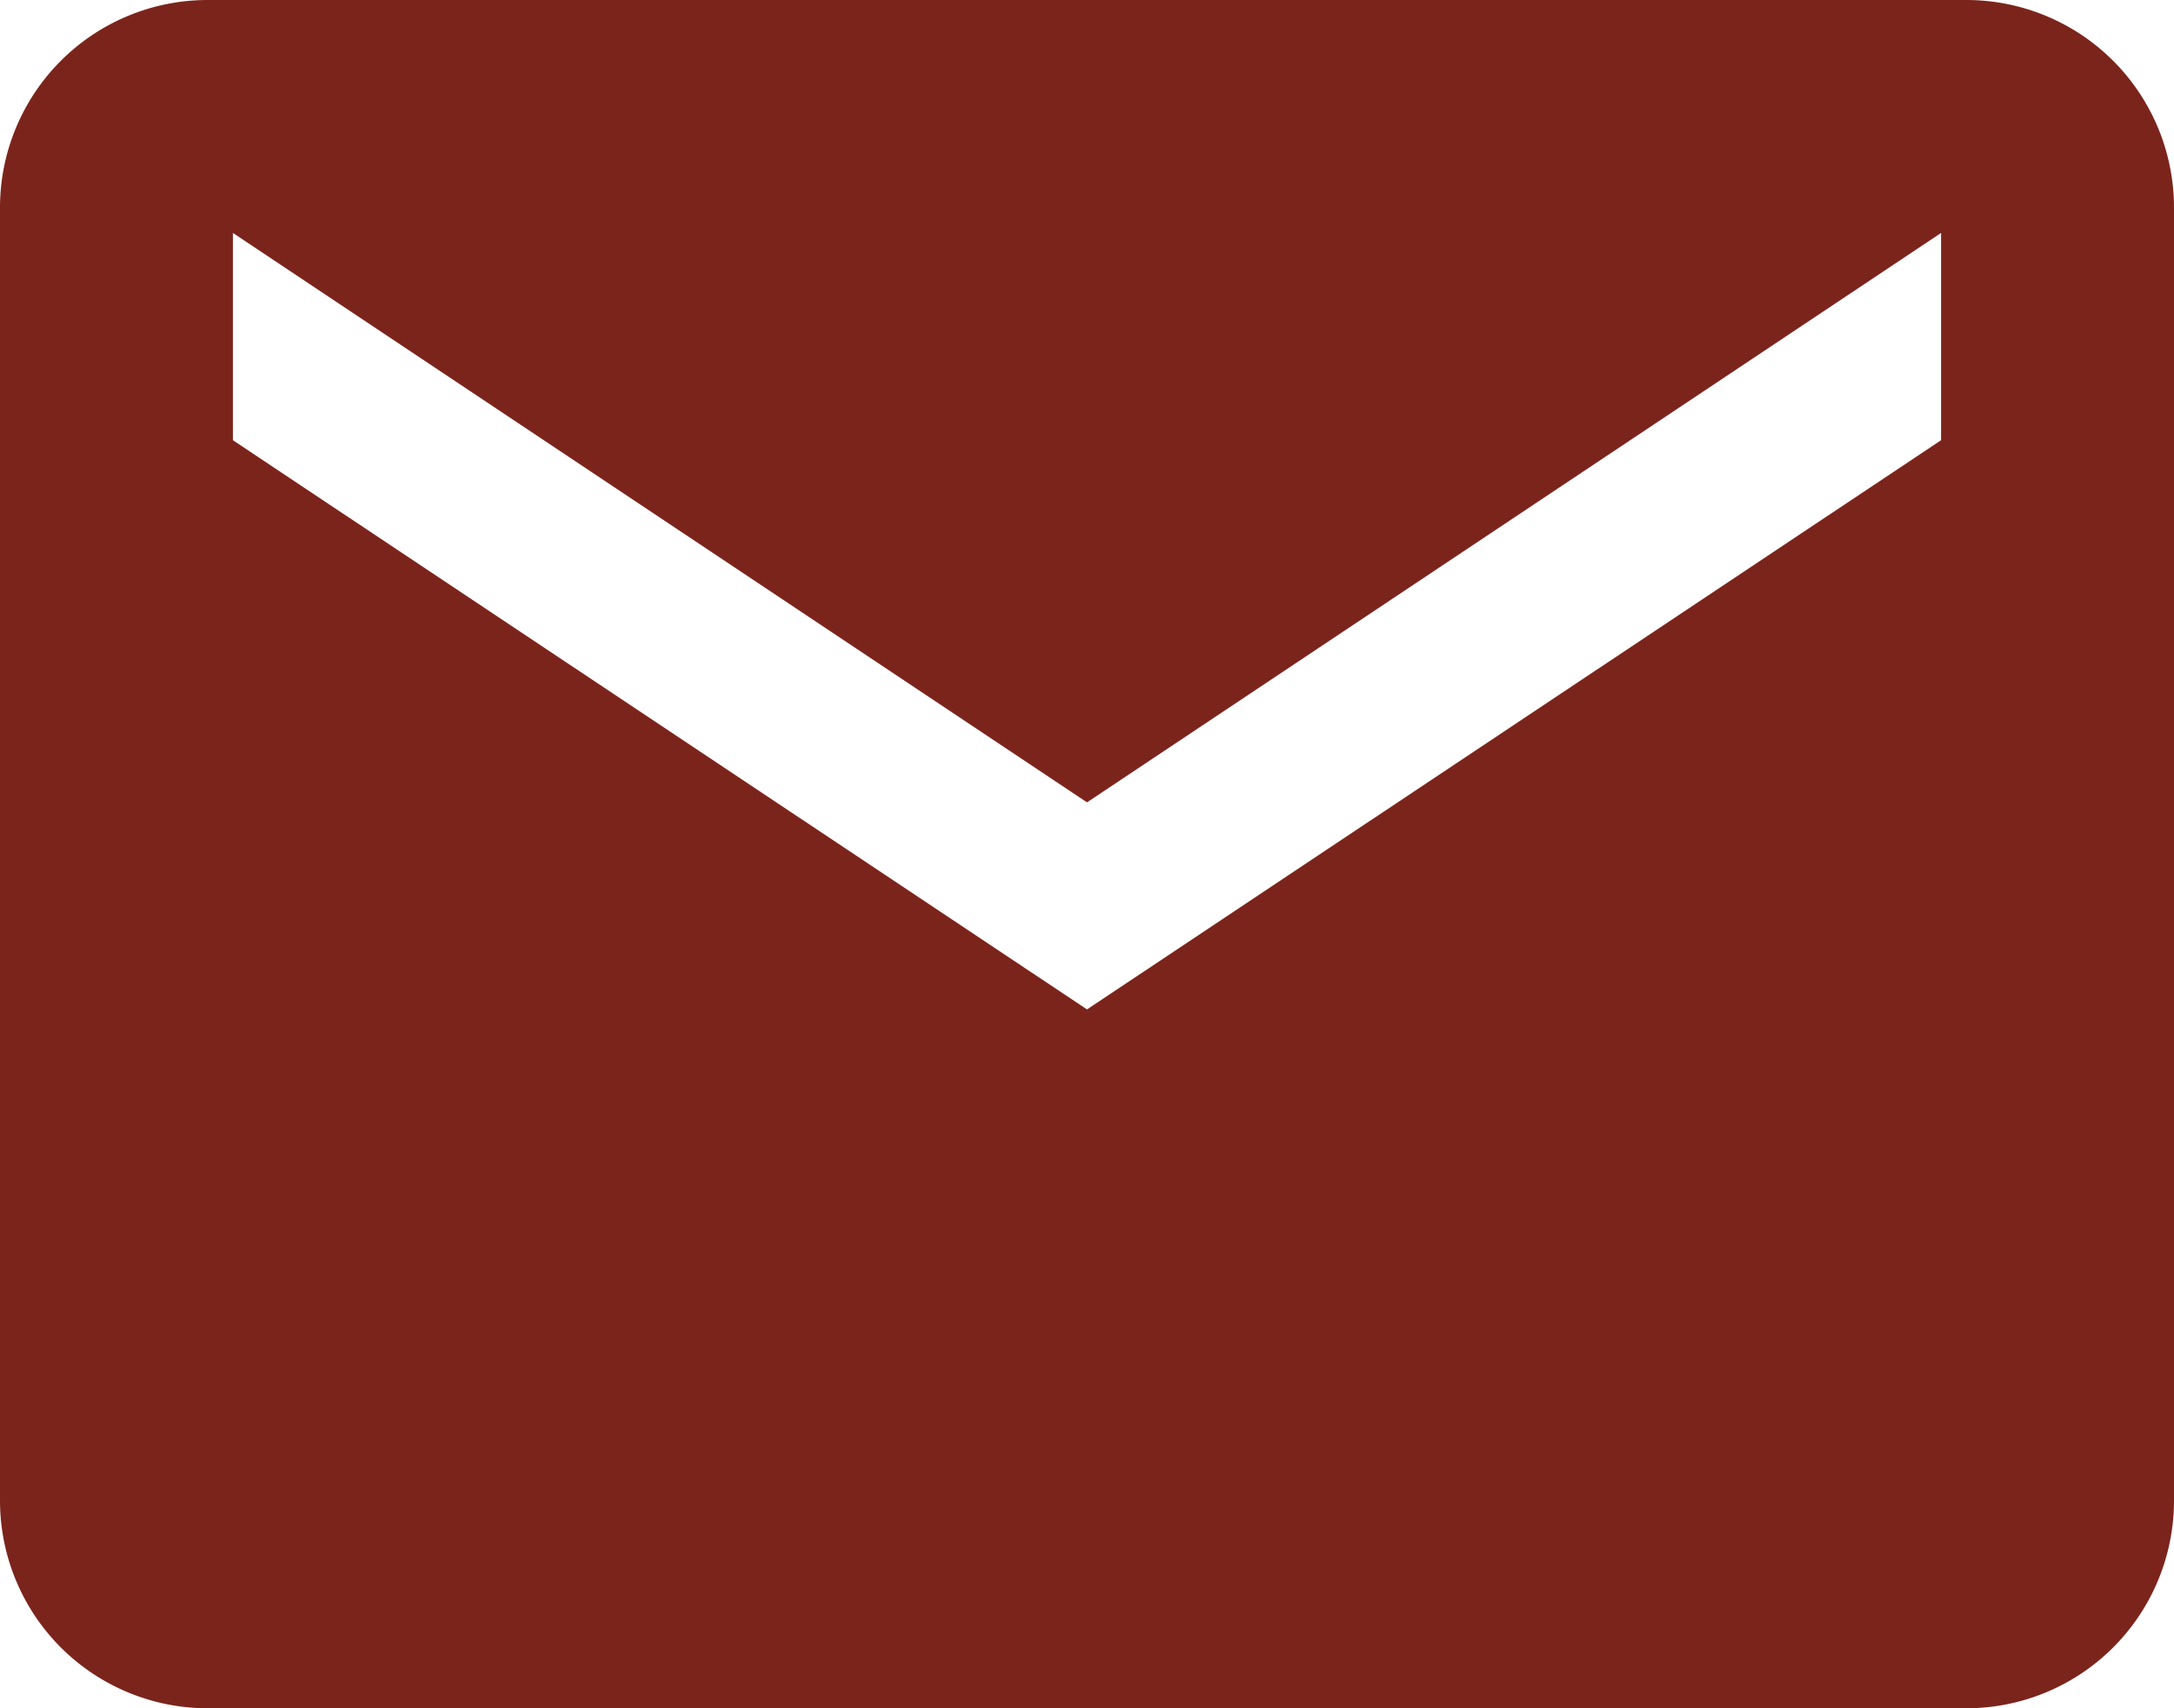 <svg xmlns="http://www.w3.org/2000/svg" width="49.758" height="39.096" viewBox="0 0 49.758 39.096">
  <path id="Icon_ionic-md-mail" data-name="Icon ionic-md-mail" d="M47.269,5.625H6.989A4.753,4.753,0,0,0,2.25,10.364V39.982a4.753,4.753,0,0,0,4.739,4.739h40.28a4.753,4.753,0,0,0,4.739-4.739V10.364A4.753,4.753,0,0,0,47.269,5.625ZM46.677,15.7,27.129,28.727,7.581,15.7V10.956L27.129,23.988,46.677,10.956Z" transform="translate(-2.25 -5.625)" fill="#7b241c"/>
</svg>
